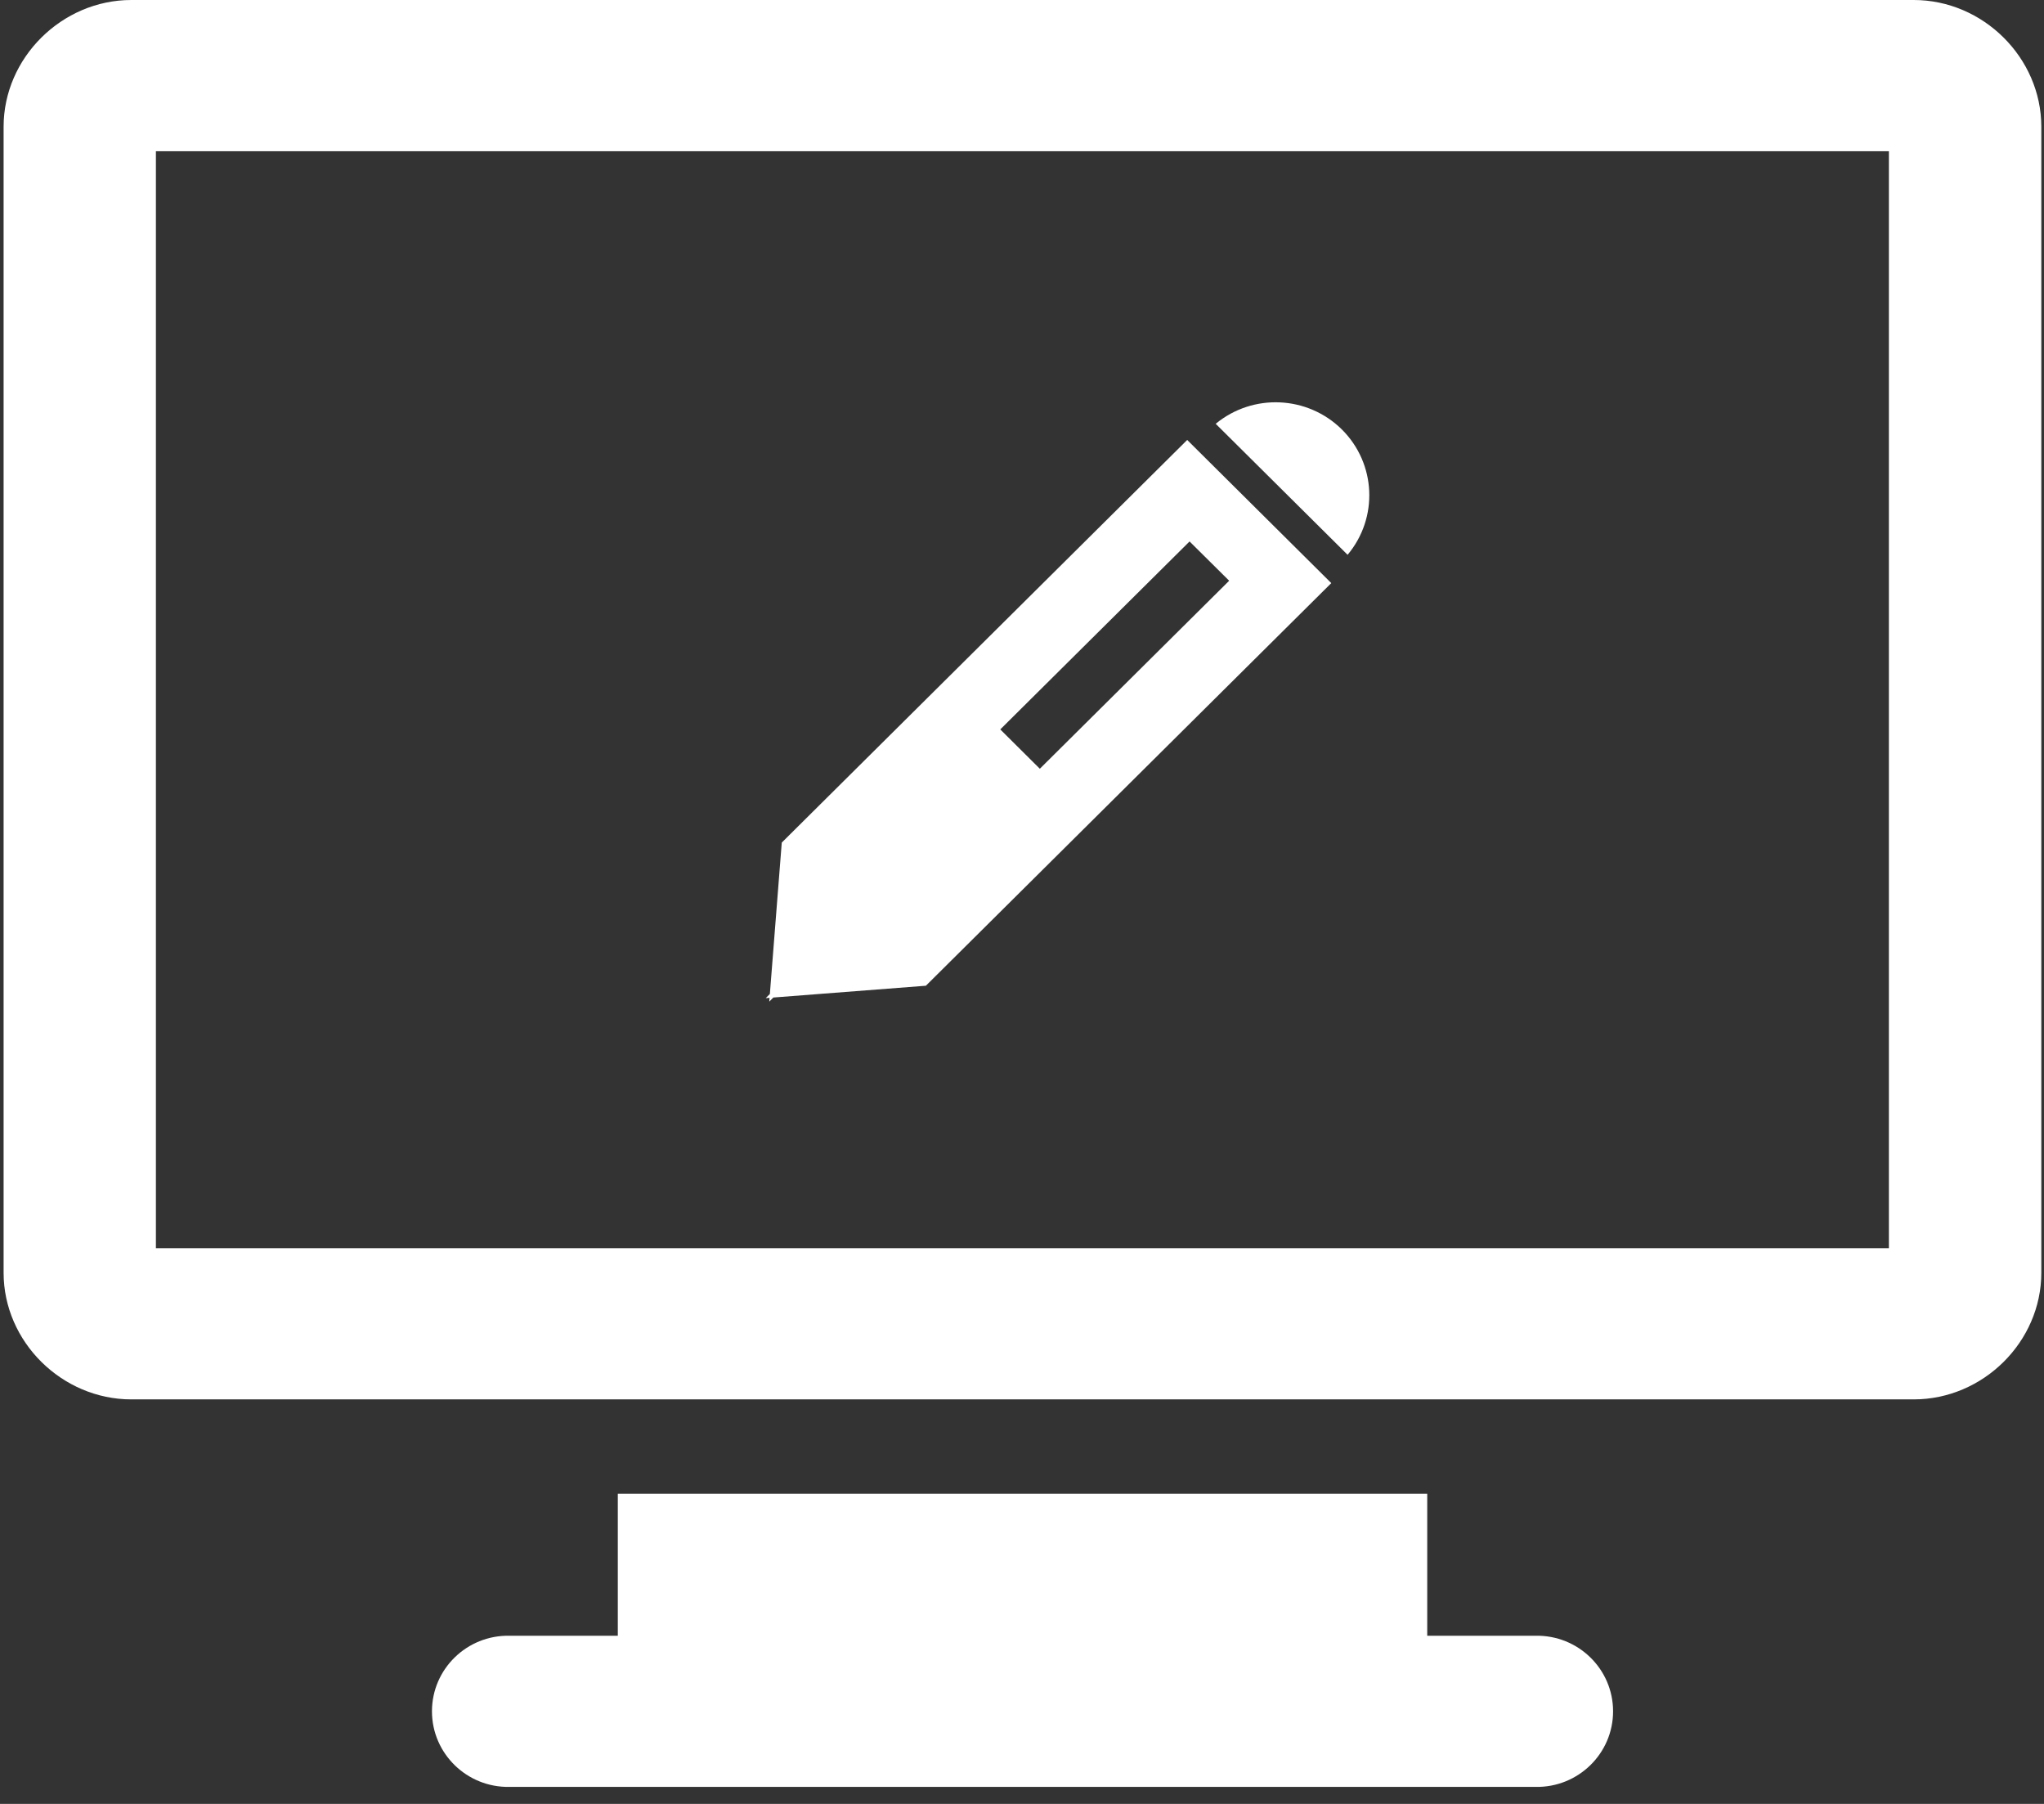 <svg 
 xmlns="http://www.w3.org/2000/svg"
 xmlns:xlink="http://www.w3.org/1999/xlink"
 width="51px" height="45px">
<rect width="100%" height="100%" fill="#333333" stroke="none"/>
<path fill-rule="evenodd"  fill="rgb(255, 255, 255)"
 d="M47.749,34.909 L3.277,34.909 C1.544,34.909 0.090,33.470 0.090,31.751 L0.090,3.161 C0.090,1.443 1.544,-0.000 3.277,-0.000 L47.749,-0.000 C49.483,-0.000 50.933,1.443 50.933,3.161 L50.933,31.751 C50.933,33.470 49.483,34.909 47.749,34.909 ZM47.130,3.772 L3.890,3.772 L3.890,31.137 L47.130,31.137 L47.130,3.772 ZM19.209,24.796 L19.506,21.019 L29.622,10.975 L33.217,14.546 L23.102,24.590 L19.296,24.884 L19.194,24.986 L19.201,24.892 L19.106,24.899 L19.209,24.796 ZM25.945,19.177 L30.669,14.487 L29.681,13.507 L24.958,18.196 L25.945,19.177 ZM33.482,10.714 C34.336,11.564 34.397,12.918 33.624,13.840 L30.333,10.572 C31.262,9.805 32.626,9.867 33.482,10.714 ZM12.712,40.805 L15.415,40.805 L15.415,37.264 L35.611,37.264 L35.611,40.805 L38.314,40.805 C39.377,40.785 40.248,41.636 40.248,42.690 C40.248,43.744 39.377,44.595 38.314,44.576 L12.712,44.576 C11.649,44.595 10.778,43.744 10.778,42.690 C10.778,41.636 11.649,40.785 12.712,40.805 Z"/>
</svg>
